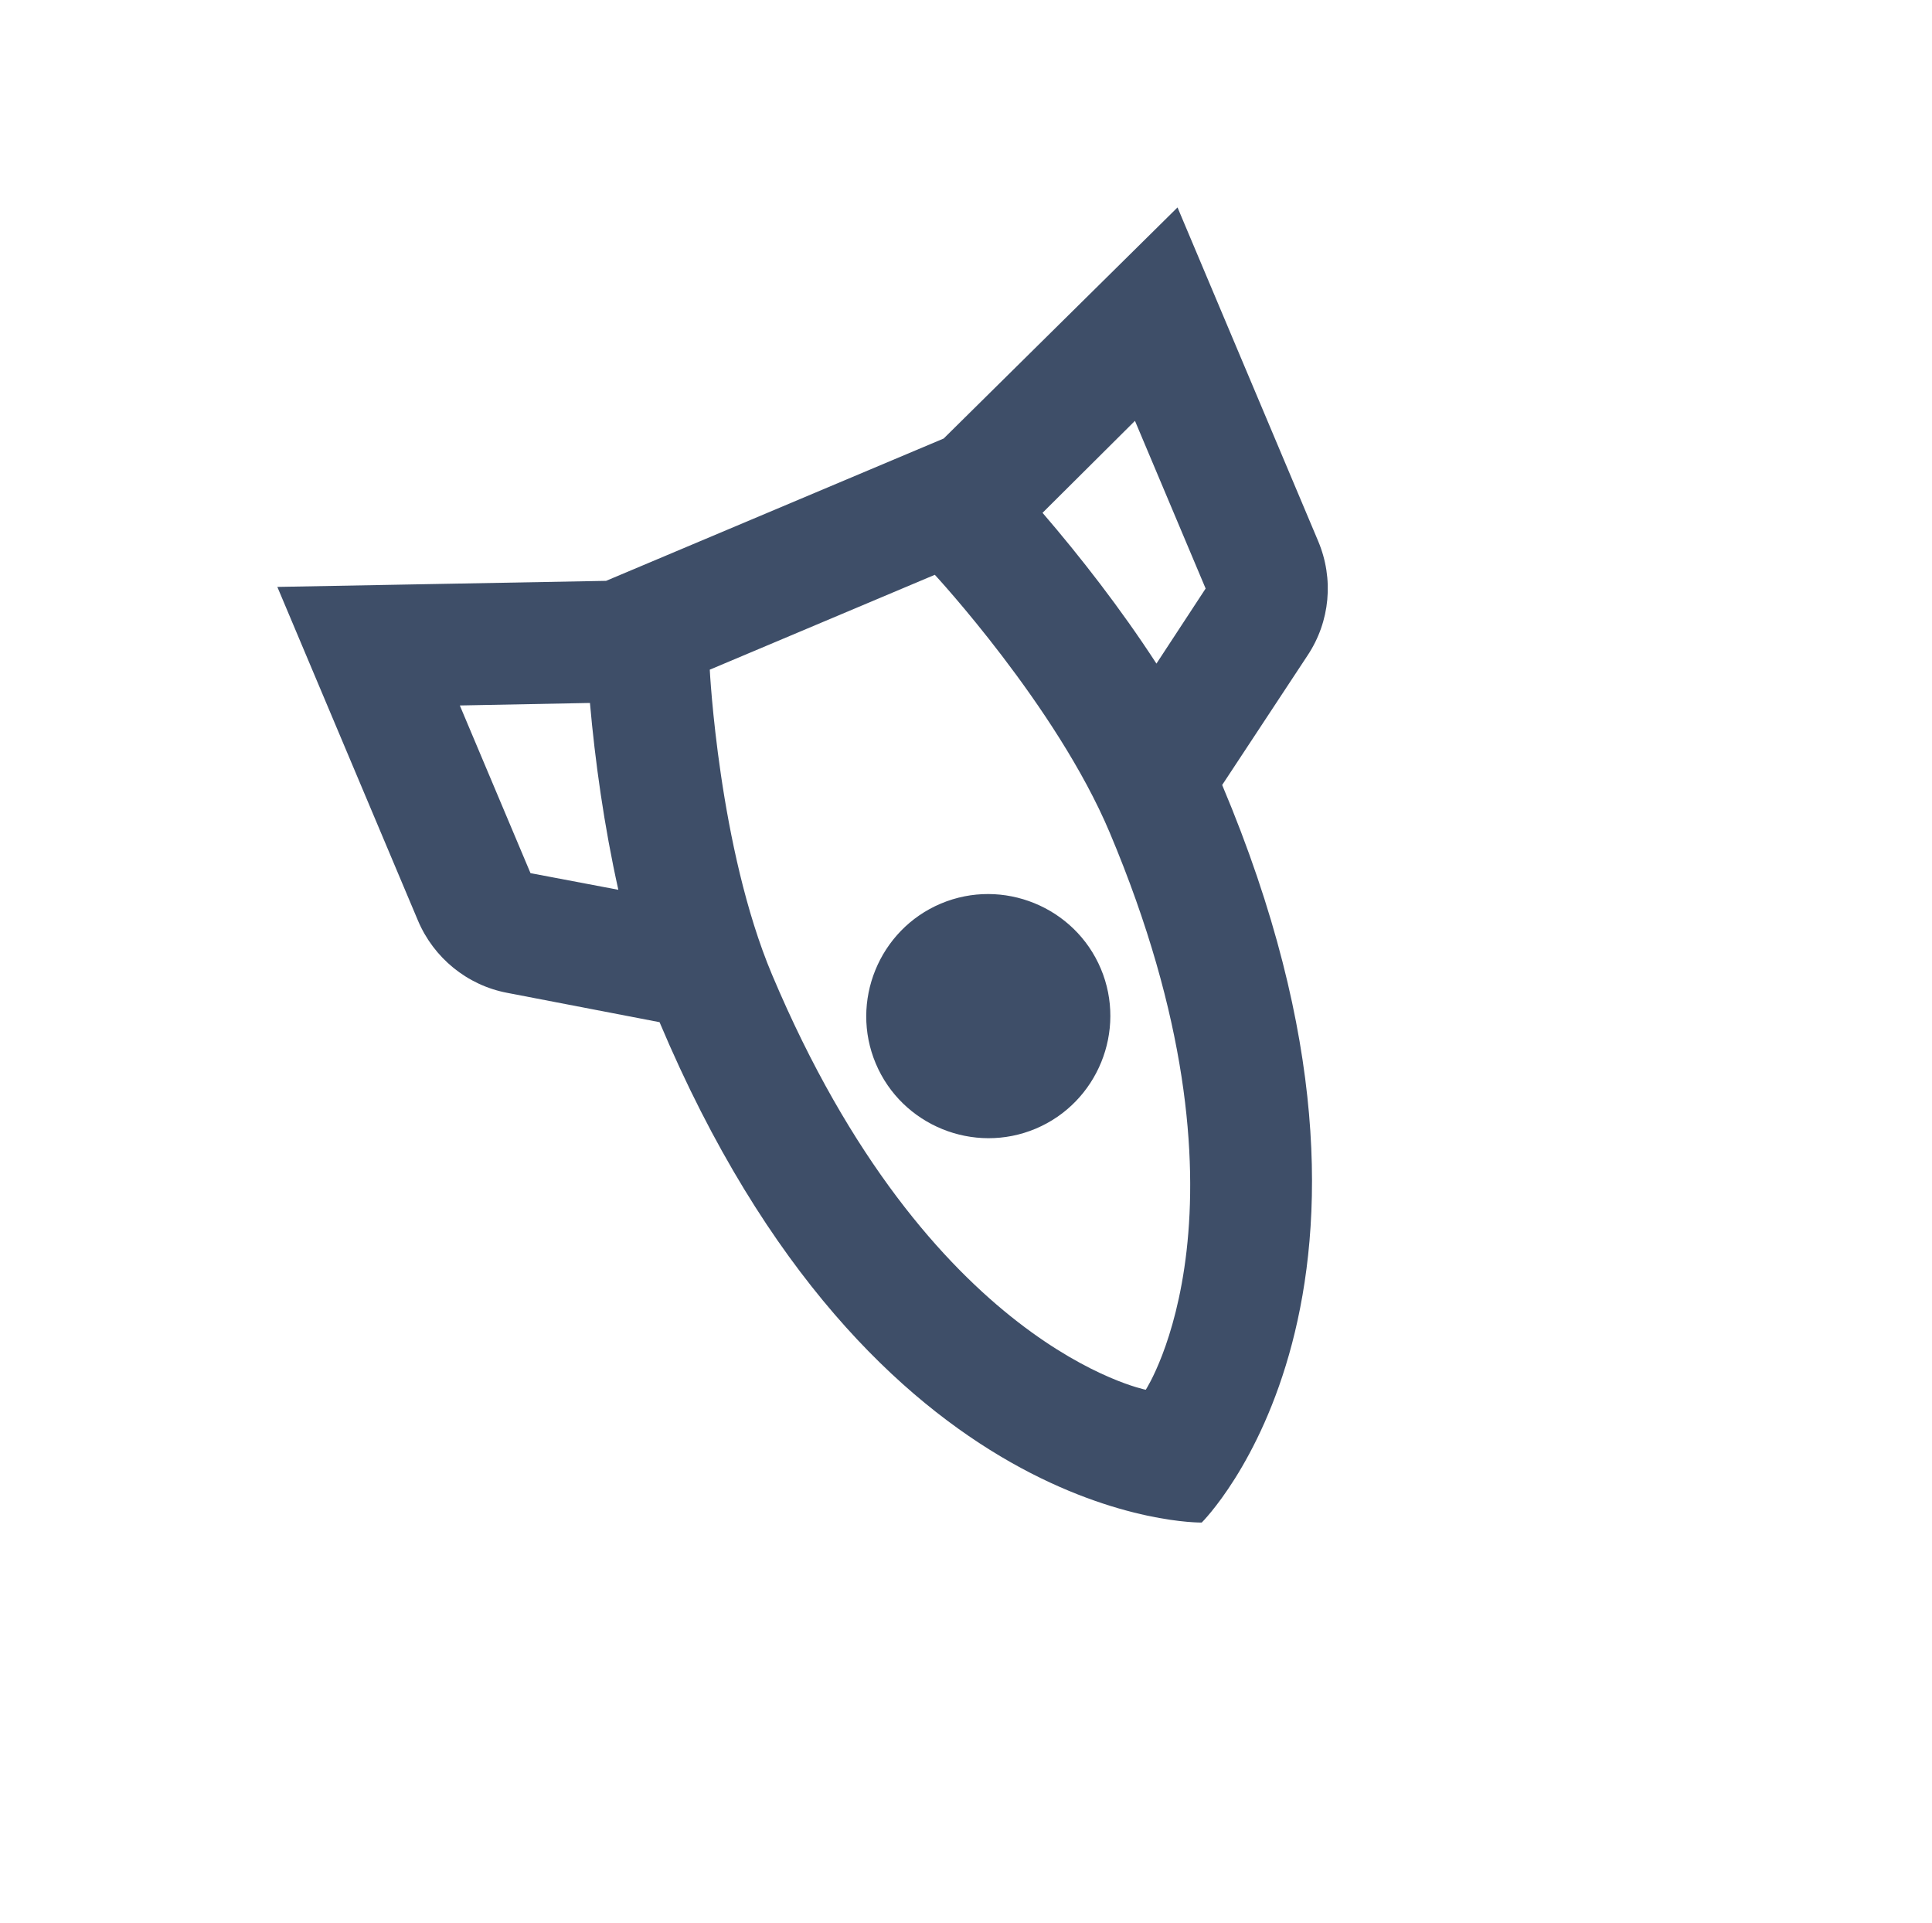 <svg width="207" height="206" viewBox="0 0 207 206" fill="none" xmlns="http://www.w3.org/2000/svg">
<g opacity="0.8">
<path d="M93.833 113.937C96.628 120.568 104.34 123.706 110.971 120.911C117.602 118.116 120.74 110.404 117.945 103.773C115.15 97.142 107.438 94.004 100.807 96.799C94.176 99.594 91.038 107.306 93.833 113.937ZM111.7 54.937C115.735 59.626 120.066 65.183 123.904 71.09L129.175 63.048L121.603 45.084L111.7 54.937ZM128.757 163.107C128.757 163.107 93.535 163.756 70.667 109.504L54.365 106.365C50.049 105.558 46.459 102.599 44.782 98.62L29.715 62.874L64.937 62.225L101.105 46.98L126.163 22.22L141.231 57.966C142.933 62.005 142.52 66.58 140.084 70.234L130.947 84.094C153.816 138.347 128.757 163.107 128.757 163.107ZM122.761 148.881C122.761 148.881 135.712 129.082 118.891 89.176C113.174 75.613 100.159 61.577 100.159 61.577L76.047 71.741C76.047 71.741 77.006 90.859 82.723 104.422C99.544 144.327 122.761 148.881 122.761 148.881ZM49.267 75.575L56.839 93.538L66.251 95.321C64.728 88.509 63.748 81.468 63.209 75.306L49.267 75.575Z" fill="#0E2242"/>
</g>
</svg>
